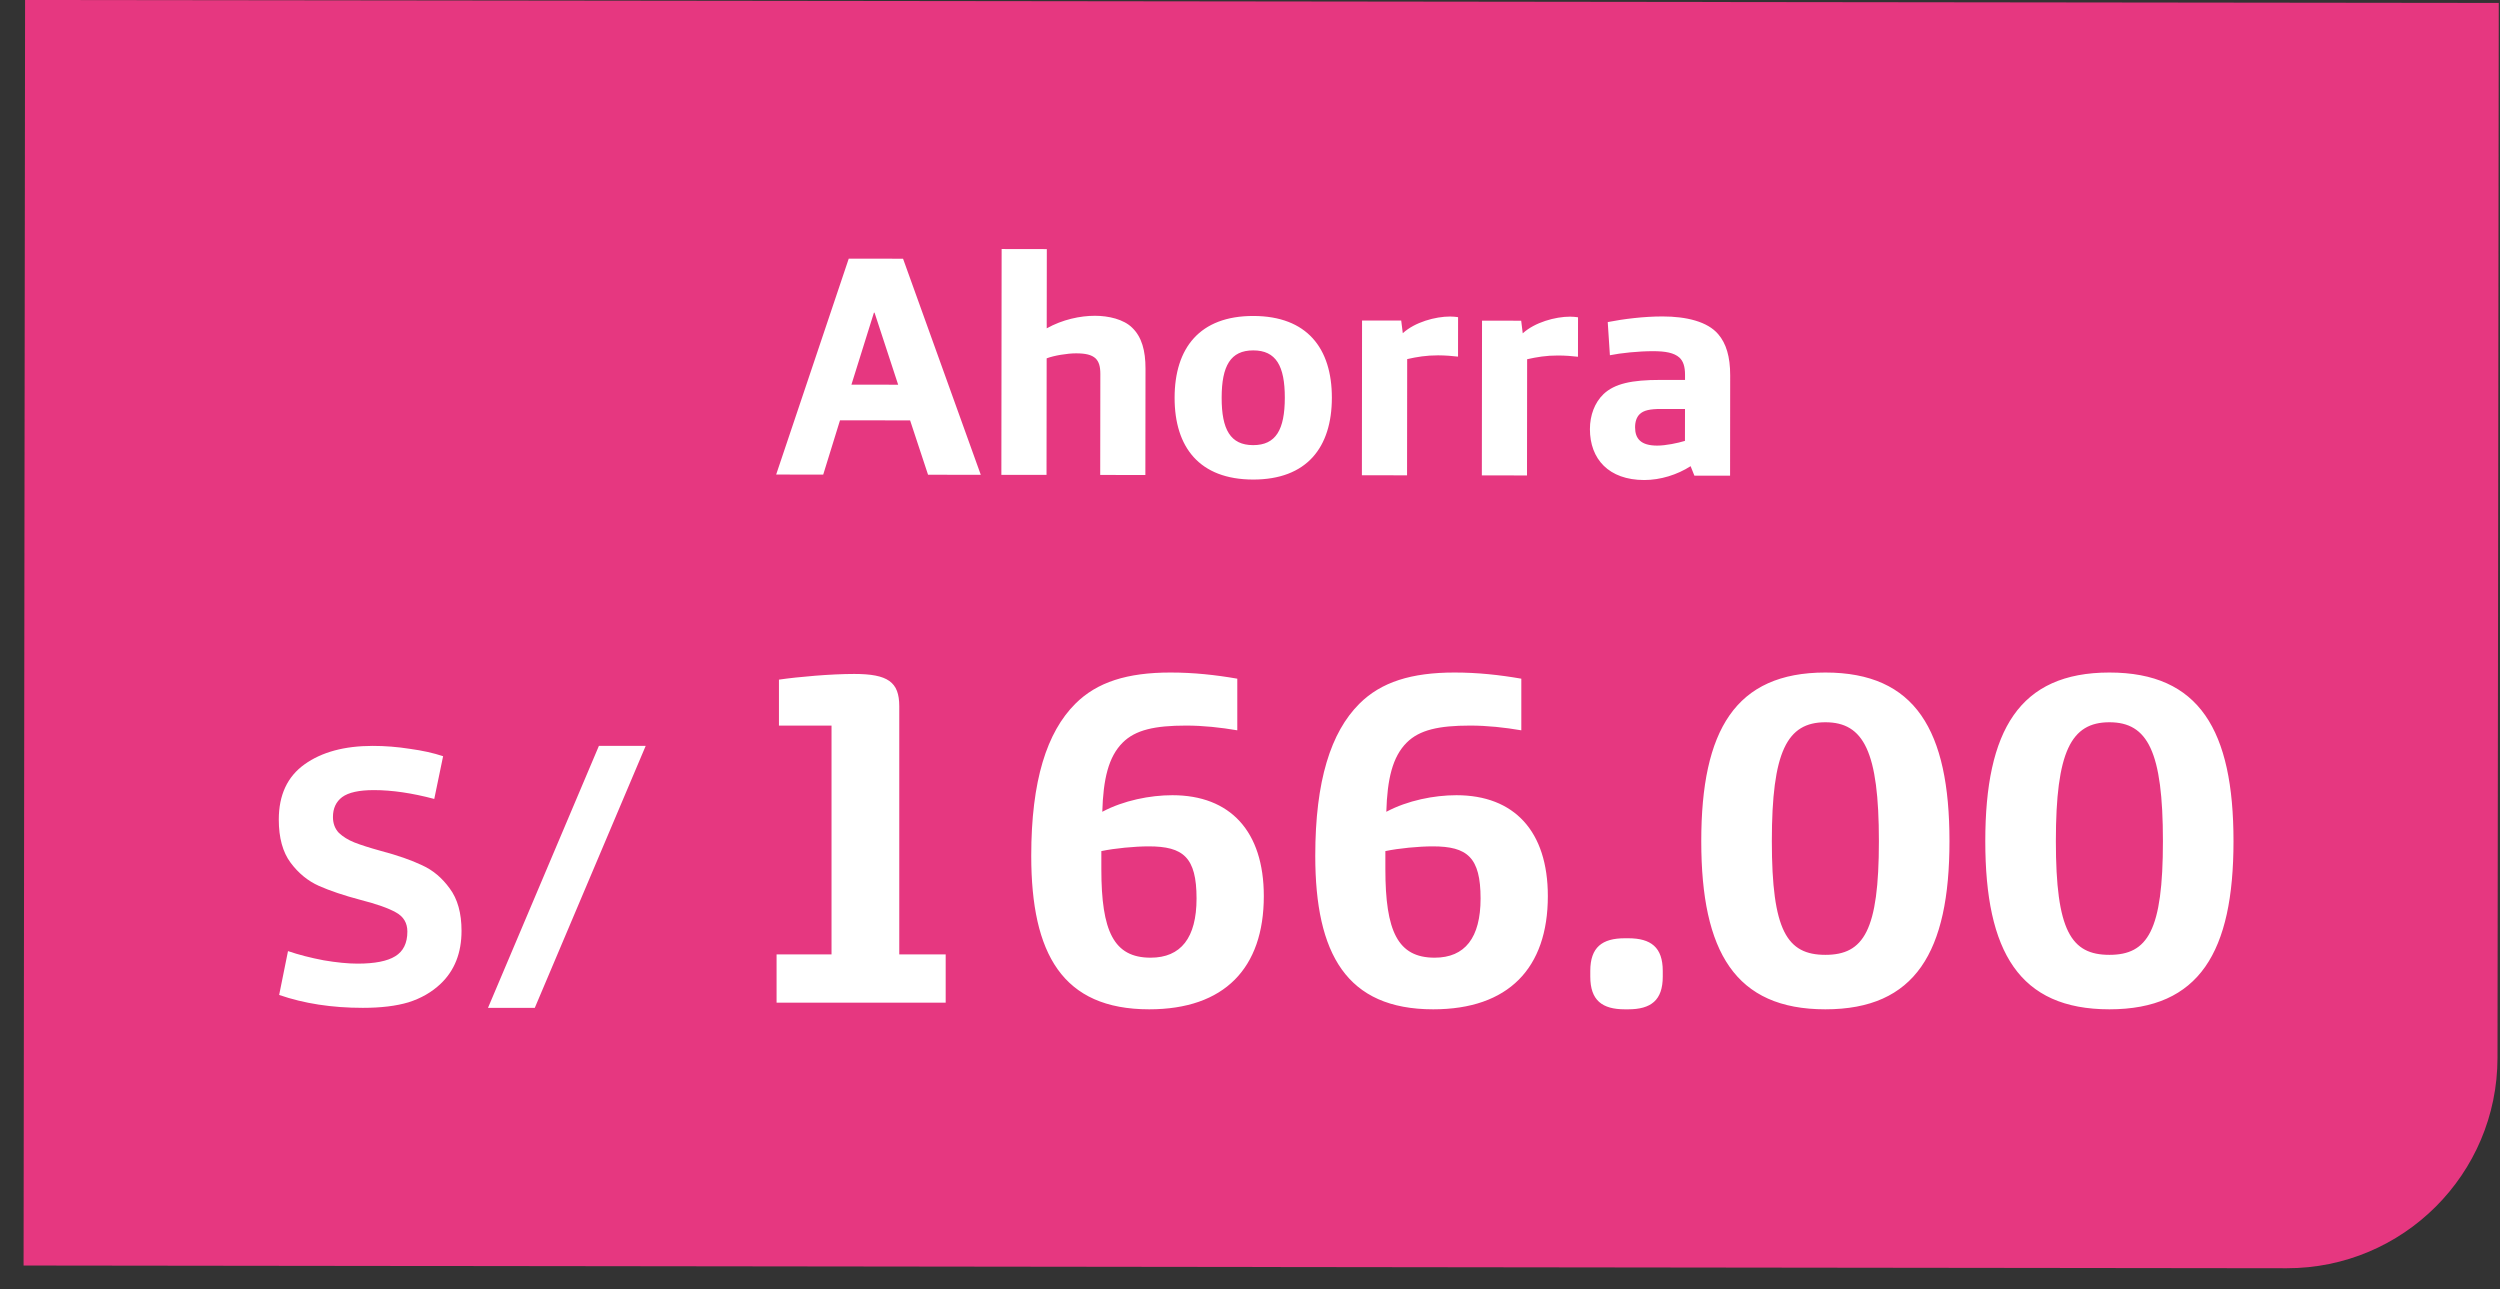 <svg width="95" height="49" viewBox="0 0 95 49" fill="none" xmlns="http://www.w3.org/2000/svg">
<rect x="0" y="0" width="95" height="49" fill="#333333" stroke="none"/>
<path d="M0.953 0L94.953 0.112L94.905 40.202C94.9 44.621 91.314 48.198 86.896 48.193L0.896 48.09L0.953 0Z" fill="#E63780"/>
<path d="M29.494 18.033L32.252 9.829L34.316 9.831L37.27 18.043L35.266 18.04L34.584 15.975L31.92 15.972L31.282 18.035L29.494 18.033ZM32.354 14.617L34.13 14.619L33.233 11.882L33.209 11.882L32.354 14.617ZM38.052 18.044L38.062 9.463L39.779 9.466L39.775 12.477C40.375 12.142 41.047 11.999 41.611 12C42.127 12 42.703 12.133 43.027 12.457C43.386 12.806 43.53 13.322 43.529 14.006L43.524 18.05L41.808 18.048L41.813 14.208C41.813 13.908 41.753 13.74 41.633 13.62C41.478 13.476 41.238 13.427 40.89 13.427C40.566 13.426 40.05 13.51 39.773 13.617L39.768 18.046L38.052 18.044ZM47.619 18.223C45.579 18.22 44.632 16.995 44.635 15.111C44.637 13.227 45.586 12.004 47.626 12.007C49.666 12.009 50.613 13.234 50.611 15.118C50.608 17.002 49.659 18.225 47.619 18.223ZM47.62 16.915C48.484 16.916 48.821 16.328 48.823 15.116C48.824 13.904 48.489 13.316 47.625 13.315C46.761 13.314 46.424 13.901 46.423 15.113C46.421 16.325 46.757 16.914 47.62 16.915ZM51.752 18.06L51.758 12.18L53.246 12.181L53.306 12.662C53.762 12.242 54.543 12.027 55.107 12.028C55.203 12.028 55.335 12.04 55.407 12.052L55.405 13.552C55.213 13.528 54.925 13.504 54.649 13.503C54.193 13.503 53.845 13.562 53.473 13.646L53.468 18.062L51.752 18.06ZM56.31 18.065L56.317 12.185L57.805 12.187L57.864 12.667C58.321 12.248 59.101 12.033 59.665 12.033C59.761 12.033 59.893 12.045 59.965 12.057L59.963 13.557C59.772 13.533 59.483 13.509 59.208 13.509C58.752 13.508 58.403 13.568 58.031 13.651L58.026 18.067L56.31 18.065ZM62.479 18.241C61.135 18.239 60.416 17.446 60.417 16.306C60.418 15.778 60.598 15.298 60.935 14.975C61.355 14.579 62.003 14.436 63.095 14.437L64.031 14.438L64.031 14.246C64.032 13.922 63.96 13.718 63.816 13.586C63.612 13.406 63.288 13.345 62.821 13.345C62.269 13.344 61.584 13.415 61.176 13.499L61.094 12.239C61.694 12.12 62.474 12.024 63.182 12.025C64.082 12.026 64.886 12.219 65.293 12.7C65.593 13.048 65.748 13.552 65.747 14.26L65.743 18.076L64.387 18.075L64.243 17.715C63.739 18.038 63.103 18.241 62.479 18.241ZM62.972 16.933C63.296 16.933 63.752 16.838 64.028 16.754L64.03 15.542L63.118 15.541C62.71 15.541 62.458 15.588 62.302 15.744C62.194 15.852 62.133 16.02 62.133 16.236C62.133 16.668 62.348 16.932 62.972 16.933Z" fill="white"/>
<path d="M13.786 38.298C12.61 38.298 11.55 38.134 10.608 37.808L10.944 36.142C11.354 36.282 11.807 36.398 12.302 36.492C12.796 36.576 13.226 36.618 13.59 36.618C14.243 36.618 14.719 36.524 15.018 36.338C15.326 36.151 15.48 35.838 15.48 35.4C15.48 35.073 15.335 34.83 15.046 34.672C14.766 34.513 14.318 34.354 13.702 34.196C13.067 34.028 12.54 33.85 12.12 33.664C11.7 33.477 11.341 33.183 11.042 32.782C10.743 32.38 10.594 31.834 10.594 31.144C10.594 30.21 10.921 29.51 11.574 29.044C12.227 28.577 13.091 28.344 14.164 28.344C14.63 28.344 15.102 28.381 15.578 28.456C16.054 28.521 16.474 28.614 16.838 28.736L16.502 30.36C15.662 30.136 14.896 30.024 14.206 30.024C13.646 30.024 13.245 30.112 13.002 30.29C12.768 30.467 12.652 30.719 12.652 31.046C12.652 31.288 12.726 31.489 12.876 31.648C13.034 31.797 13.23 31.918 13.464 32.012C13.697 32.105 14.033 32.212 14.472 32.334C15.107 32.502 15.629 32.684 16.04 32.88C16.451 33.066 16.8 33.36 17.09 33.762C17.389 34.163 17.538 34.7 17.538 35.372C17.538 36.212 17.272 36.884 16.74 37.388C16.404 37.705 15.998 37.938 15.522 38.088C15.055 38.228 14.476 38.298 13.786 38.298ZM22.758 28.344H24.536L20.322 38.298H18.544L22.758 28.344Z" fill="white"/>
<path d="M29.51 38.102V36.266H31.598V27.572H29.6V25.826C30.338 25.718 31.58 25.61 32.462 25.61C33.74 25.61 34.172 25.916 34.172 26.834V36.266H35.936V38.102H29.51ZM43.669 38.354C40.375 38.354 39.187 36.248 39.187 32.522C39.187 29.66 39.781 27.824 40.861 26.744C41.689 25.916 42.841 25.556 44.479 25.556C45.361 25.556 46.189 25.646 47.017 25.79V27.752C46.387 27.644 45.721 27.572 45.073 27.572C43.885 27.572 43.147 27.734 42.661 28.22C42.121 28.76 41.923 29.606 41.887 30.848C42.697 30.416 43.705 30.218 44.551 30.218C46.747 30.218 48.025 31.586 48.025 34.052C48.025 36.788 46.531 38.354 43.669 38.354ZM43.723 36.392C44.875 36.392 45.469 35.636 45.469 34.142C45.469 32.576 44.965 32.162 43.651 32.162C43.129 32.162 42.355 32.234 41.851 32.342V33.026C41.851 35.384 42.319 36.392 43.723 36.392ZM54.462 38.354C51.168 38.354 49.98 36.248 49.98 32.522C49.98 29.66 50.574 27.824 51.654 26.744C52.482 25.916 53.634 25.556 55.272 25.556C56.154 25.556 56.982 25.646 57.81 25.79V27.752C57.18 27.644 56.514 27.572 55.866 27.572C54.678 27.572 53.94 27.734 53.454 28.22C52.914 28.76 52.716 29.606 52.68 30.848C53.49 30.416 54.498 30.218 55.344 30.218C57.54 30.218 58.818 31.586 58.818 34.052C58.818 36.788 57.324 38.354 54.462 38.354ZM54.516 36.392C55.668 36.392 56.262 35.636 56.262 34.142C56.262 32.576 55.758 32.162 54.444 32.162C53.922 32.162 53.148 32.234 52.644 32.342V33.026C52.644 35.384 53.112 36.392 54.516 36.392ZM61.745 38.354C60.881 38.354 60.431 38.012 60.431 37.112V36.896C60.431 35.996 60.881 35.654 61.745 35.654H61.871C62.735 35.654 63.185 35.996 63.185 36.896V37.112C63.185 38.012 62.735 38.354 61.871 38.354H61.745ZM69.364 38.354C65.944 38.354 64.648 36.176 64.648 31.964C64.648 27.752 65.944 25.556 69.364 25.556C72.784 25.556 74.08 27.752 74.08 31.964C74.08 36.176 72.784 38.354 69.364 38.354ZM69.364 36.284C70.822 36.284 71.398 35.366 71.398 31.964C71.398 28.562 70.822 27.446 69.364 27.446C67.906 27.446 67.33 28.562 67.33 31.964C67.33 35.366 67.906 36.284 69.364 36.284ZM80.157 38.354C76.737 38.354 75.441 36.176 75.441 31.964C75.441 27.752 76.737 25.556 80.157 25.556C83.577 25.556 84.873 27.752 84.873 31.964C84.873 36.176 83.577 38.354 80.157 38.354ZM80.157 36.284C81.615 36.284 82.191 35.366 82.191 31.964C82.191 28.562 81.615 27.446 80.157 27.446C78.699 27.446 78.123 28.562 78.123 31.964C78.123 35.366 78.699 36.284 80.157 36.284Z" fill="white"/>
</svg>
